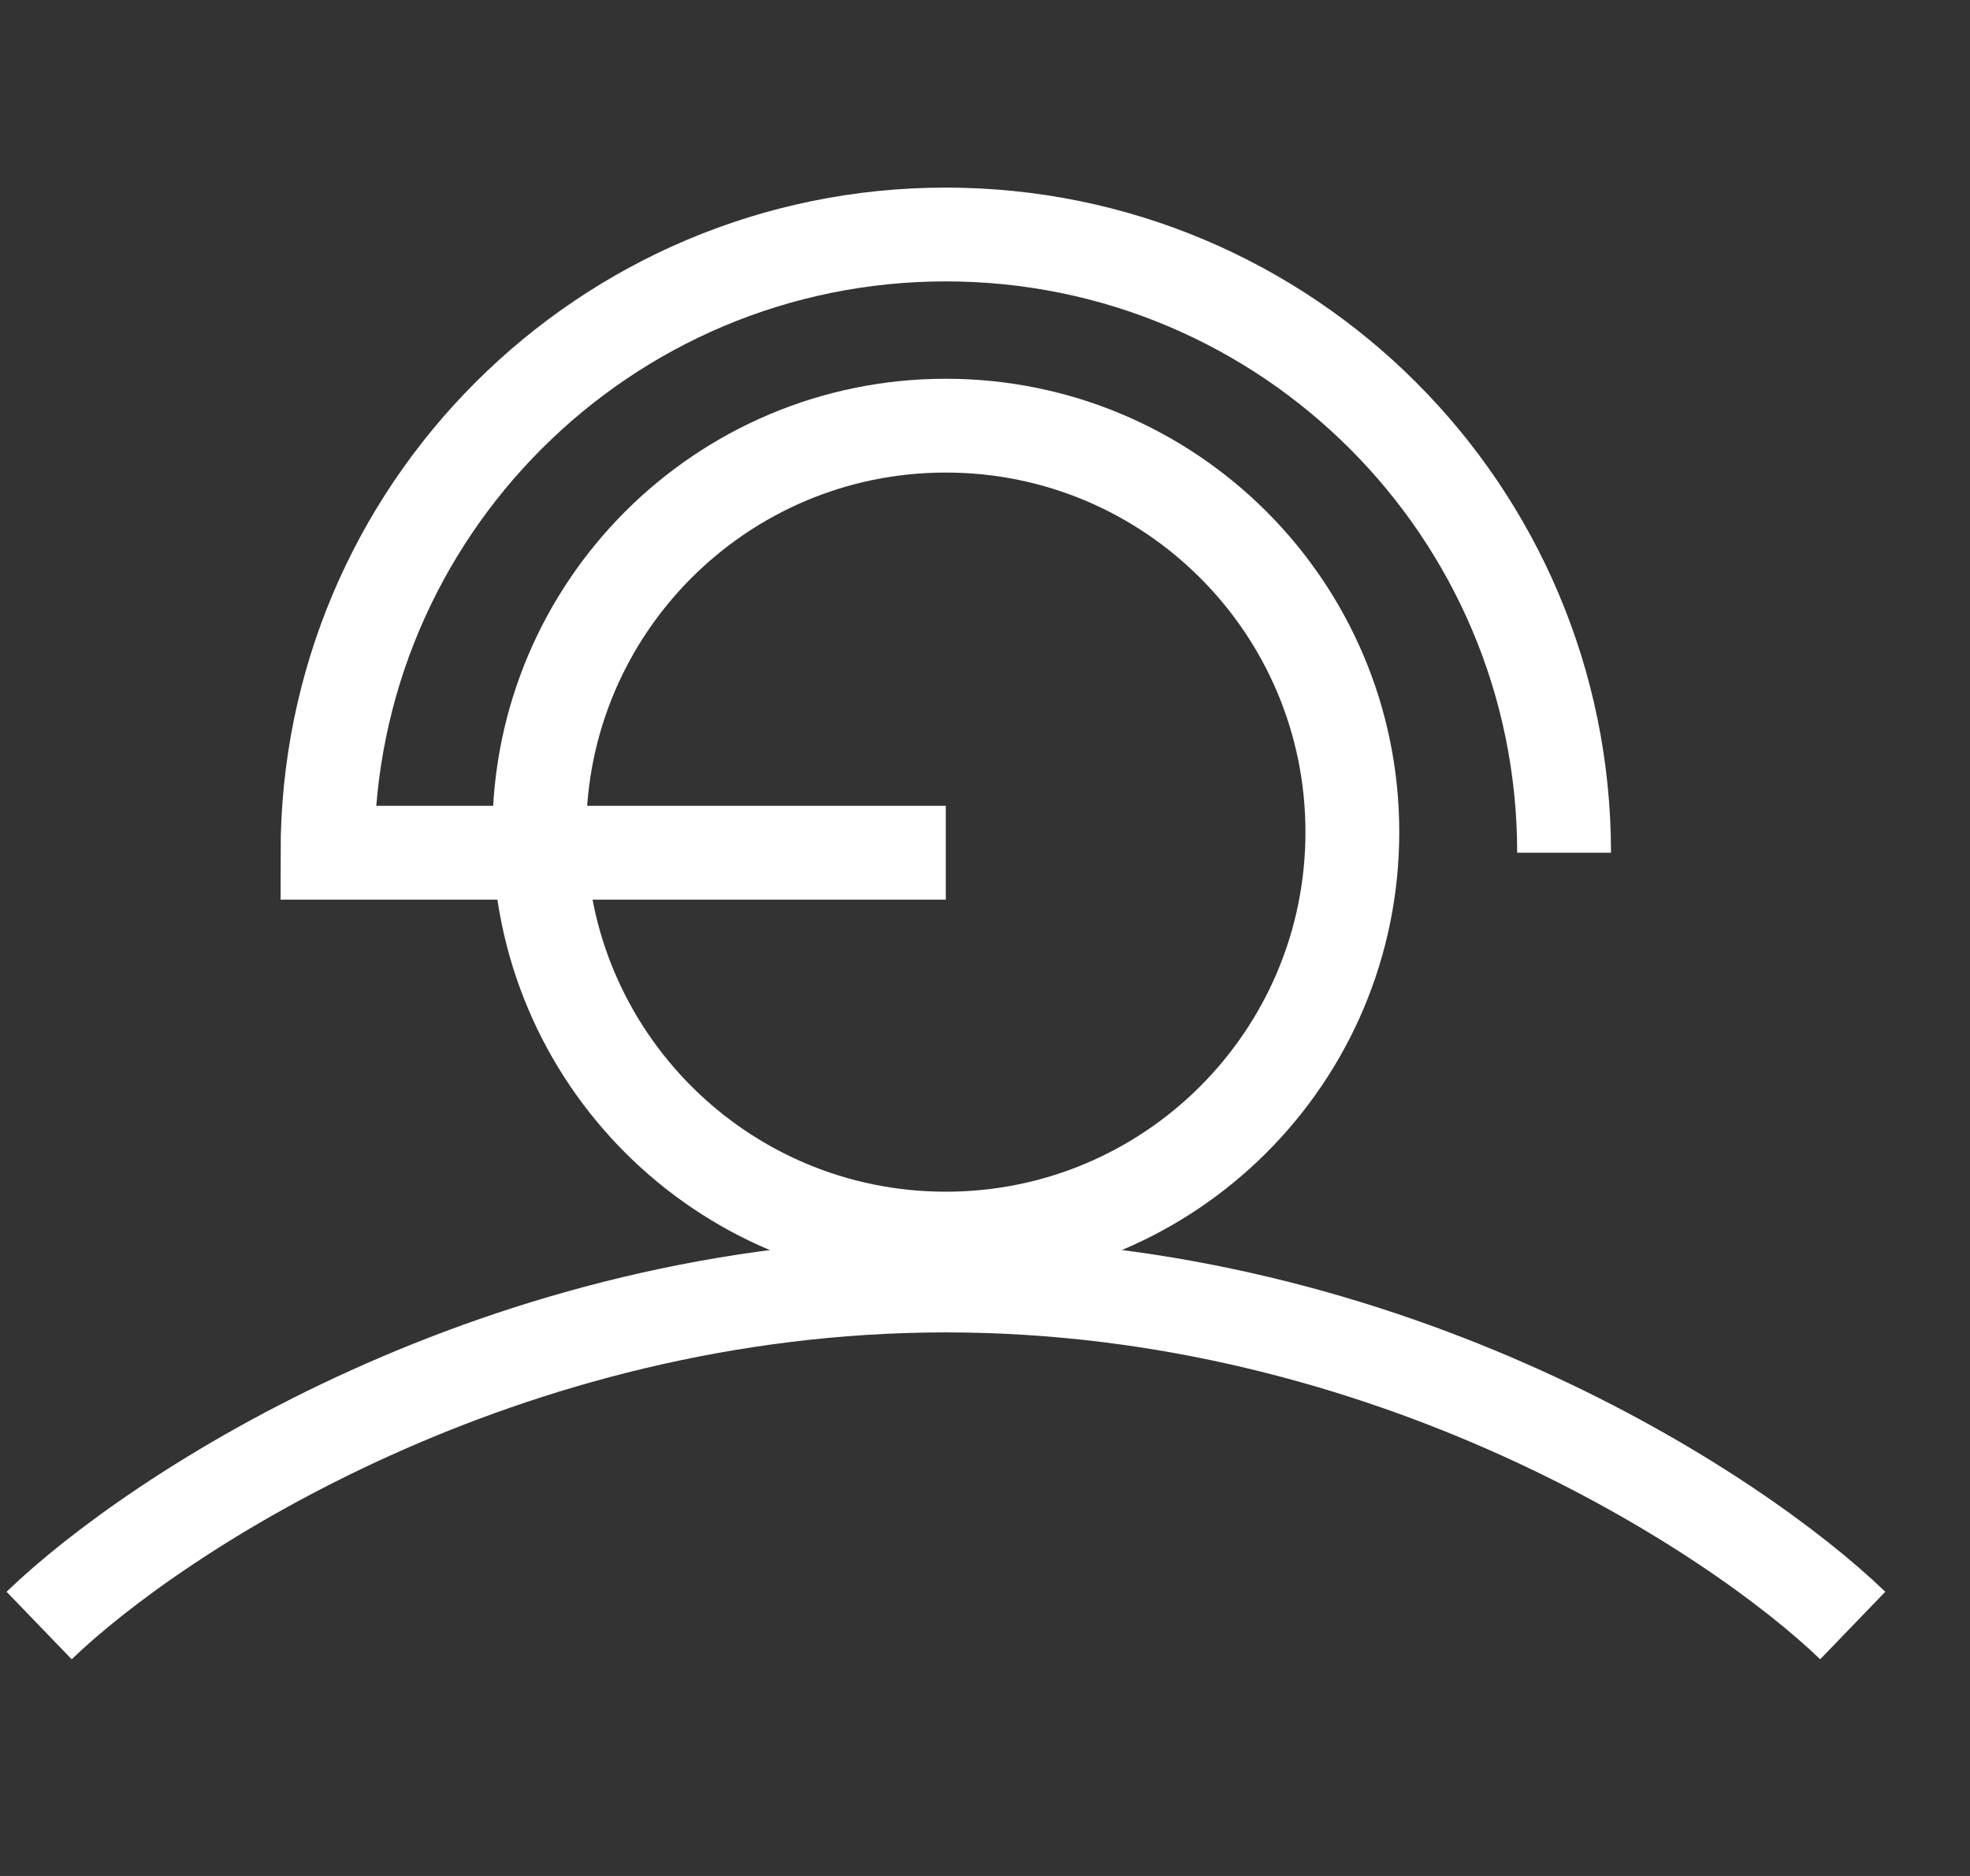 <svg width="21" height="20" viewBox="0 0 21 20" fill="none" xmlns="http://www.w3.org/2000/svg">
<rect x="0" y="0" width="21" height="20" fill="#333333" stroke="none"/>
<path d="M16.673 9.091C16.673 5.451 13.722 2.5 10.082 2.5C6.442 2.5 3.491 5.451 3.491 9.091H10.082" stroke="white"/>
<path d="M14.416 8.871C14.416 11.265 12.476 13.205 10.082 13.205C7.689 13.205 5.749 11.265 5.749 8.871C5.749 6.478 7.689 4.538 10.082 4.538C12.476 4.538 14.416 6.478 14.416 8.871Z" stroke="white"/>
<path d="M0.417 17.33C1.67 16.122 5.358 13.705 10.084 13.705C14.81 13.705 18.497 16.122 19.75 17.33" stroke="white"/>
</svg>
